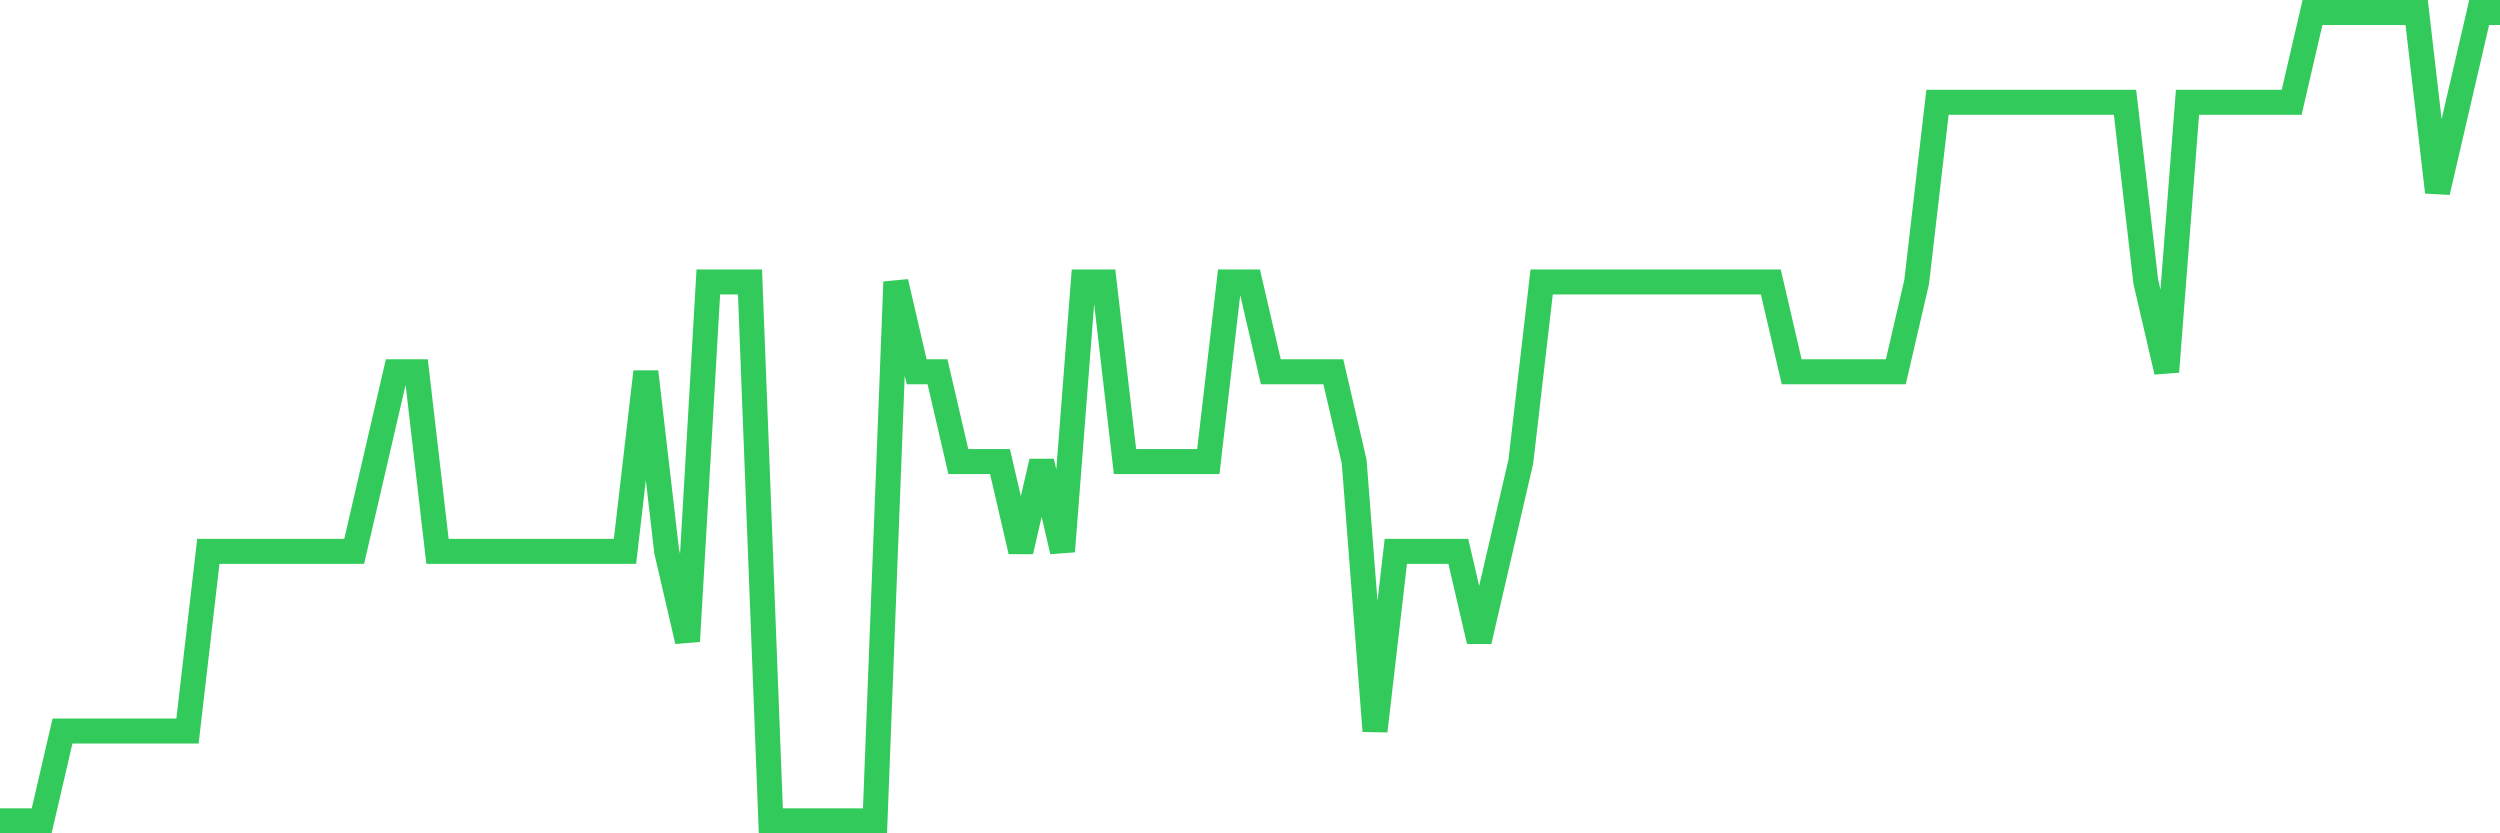 <svg
  xmlns="http://www.w3.org/2000/svg"
  xmlns:xlink="http://www.w3.org/1999/xlink"
  width="120"
  height="40"
  viewBox="0 0 120 40"
  preserveAspectRatio="none"
>
  <polyline
    points="0,39.4 1,39.4 2,39.4 3,35.089 4,35.089 5,35.089 6,35.089 7,35.089 8,35.089 9,35.089 10,26.467 11,26.467 12,26.467 13,26.467 14,26.467 15,26.467 16,26.467 17,26.467 18,22.156 19,17.844 20,17.844 21,26.467 22,26.467 23,26.467 24,26.467 25,26.467 26,26.467 27,26.467 28,26.467 29,26.467 30,26.467 31,17.844 32,26.467 33,30.778 34,13.533 35,13.533 36,13.533 37,39.4 38,39.4 39,39.4 40,39.4 41,39.4 42,39.4 43,13.533 44,17.844 45,17.844 46,22.156 47,22.156 48,22.156 49,26.467 50,22.156 51,26.467 52,13.533 53,13.533 54,22.156 55,22.156 56,22.156 57,22.156 58,22.156 59,13.533 60,13.533 61,17.844 62,17.844 63,17.844 64,17.844 65,22.156 66,35.089 67,26.467 68,26.467 69,26.467 70,26.467 71,30.778 72,26.467 73,22.156 74,13.533 75,13.533 76,13.533 77,13.533 78,13.533 79,13.533 80,13.533 81,13.533 82,13.533 83,13.533 84,13.533 85,13.533 86,17.844 87,17.844 88,17.844 89,17.844 90,17.844 91,17.844 92,13.533 93,4.911 94,4.911 95,4.911 96,4.911 97,4.911 98,4.911 99,4.911 100,4.911 101,4.911 102,4.911 103,13.533 104,17.844 105,4.911 106,4.911 107,4.911 108,4.911 109,4.911 110,4.911 111,0.6 112,0.6 113,0.6 114,0.6 115,0.6 116,0.6 117,9.222 118,4.911 119,0.6 120,0.6"
    fill="none"
    stroke="#32ca5b"
    stroke-width="1.2"
  >
  </polyline>
</svg>